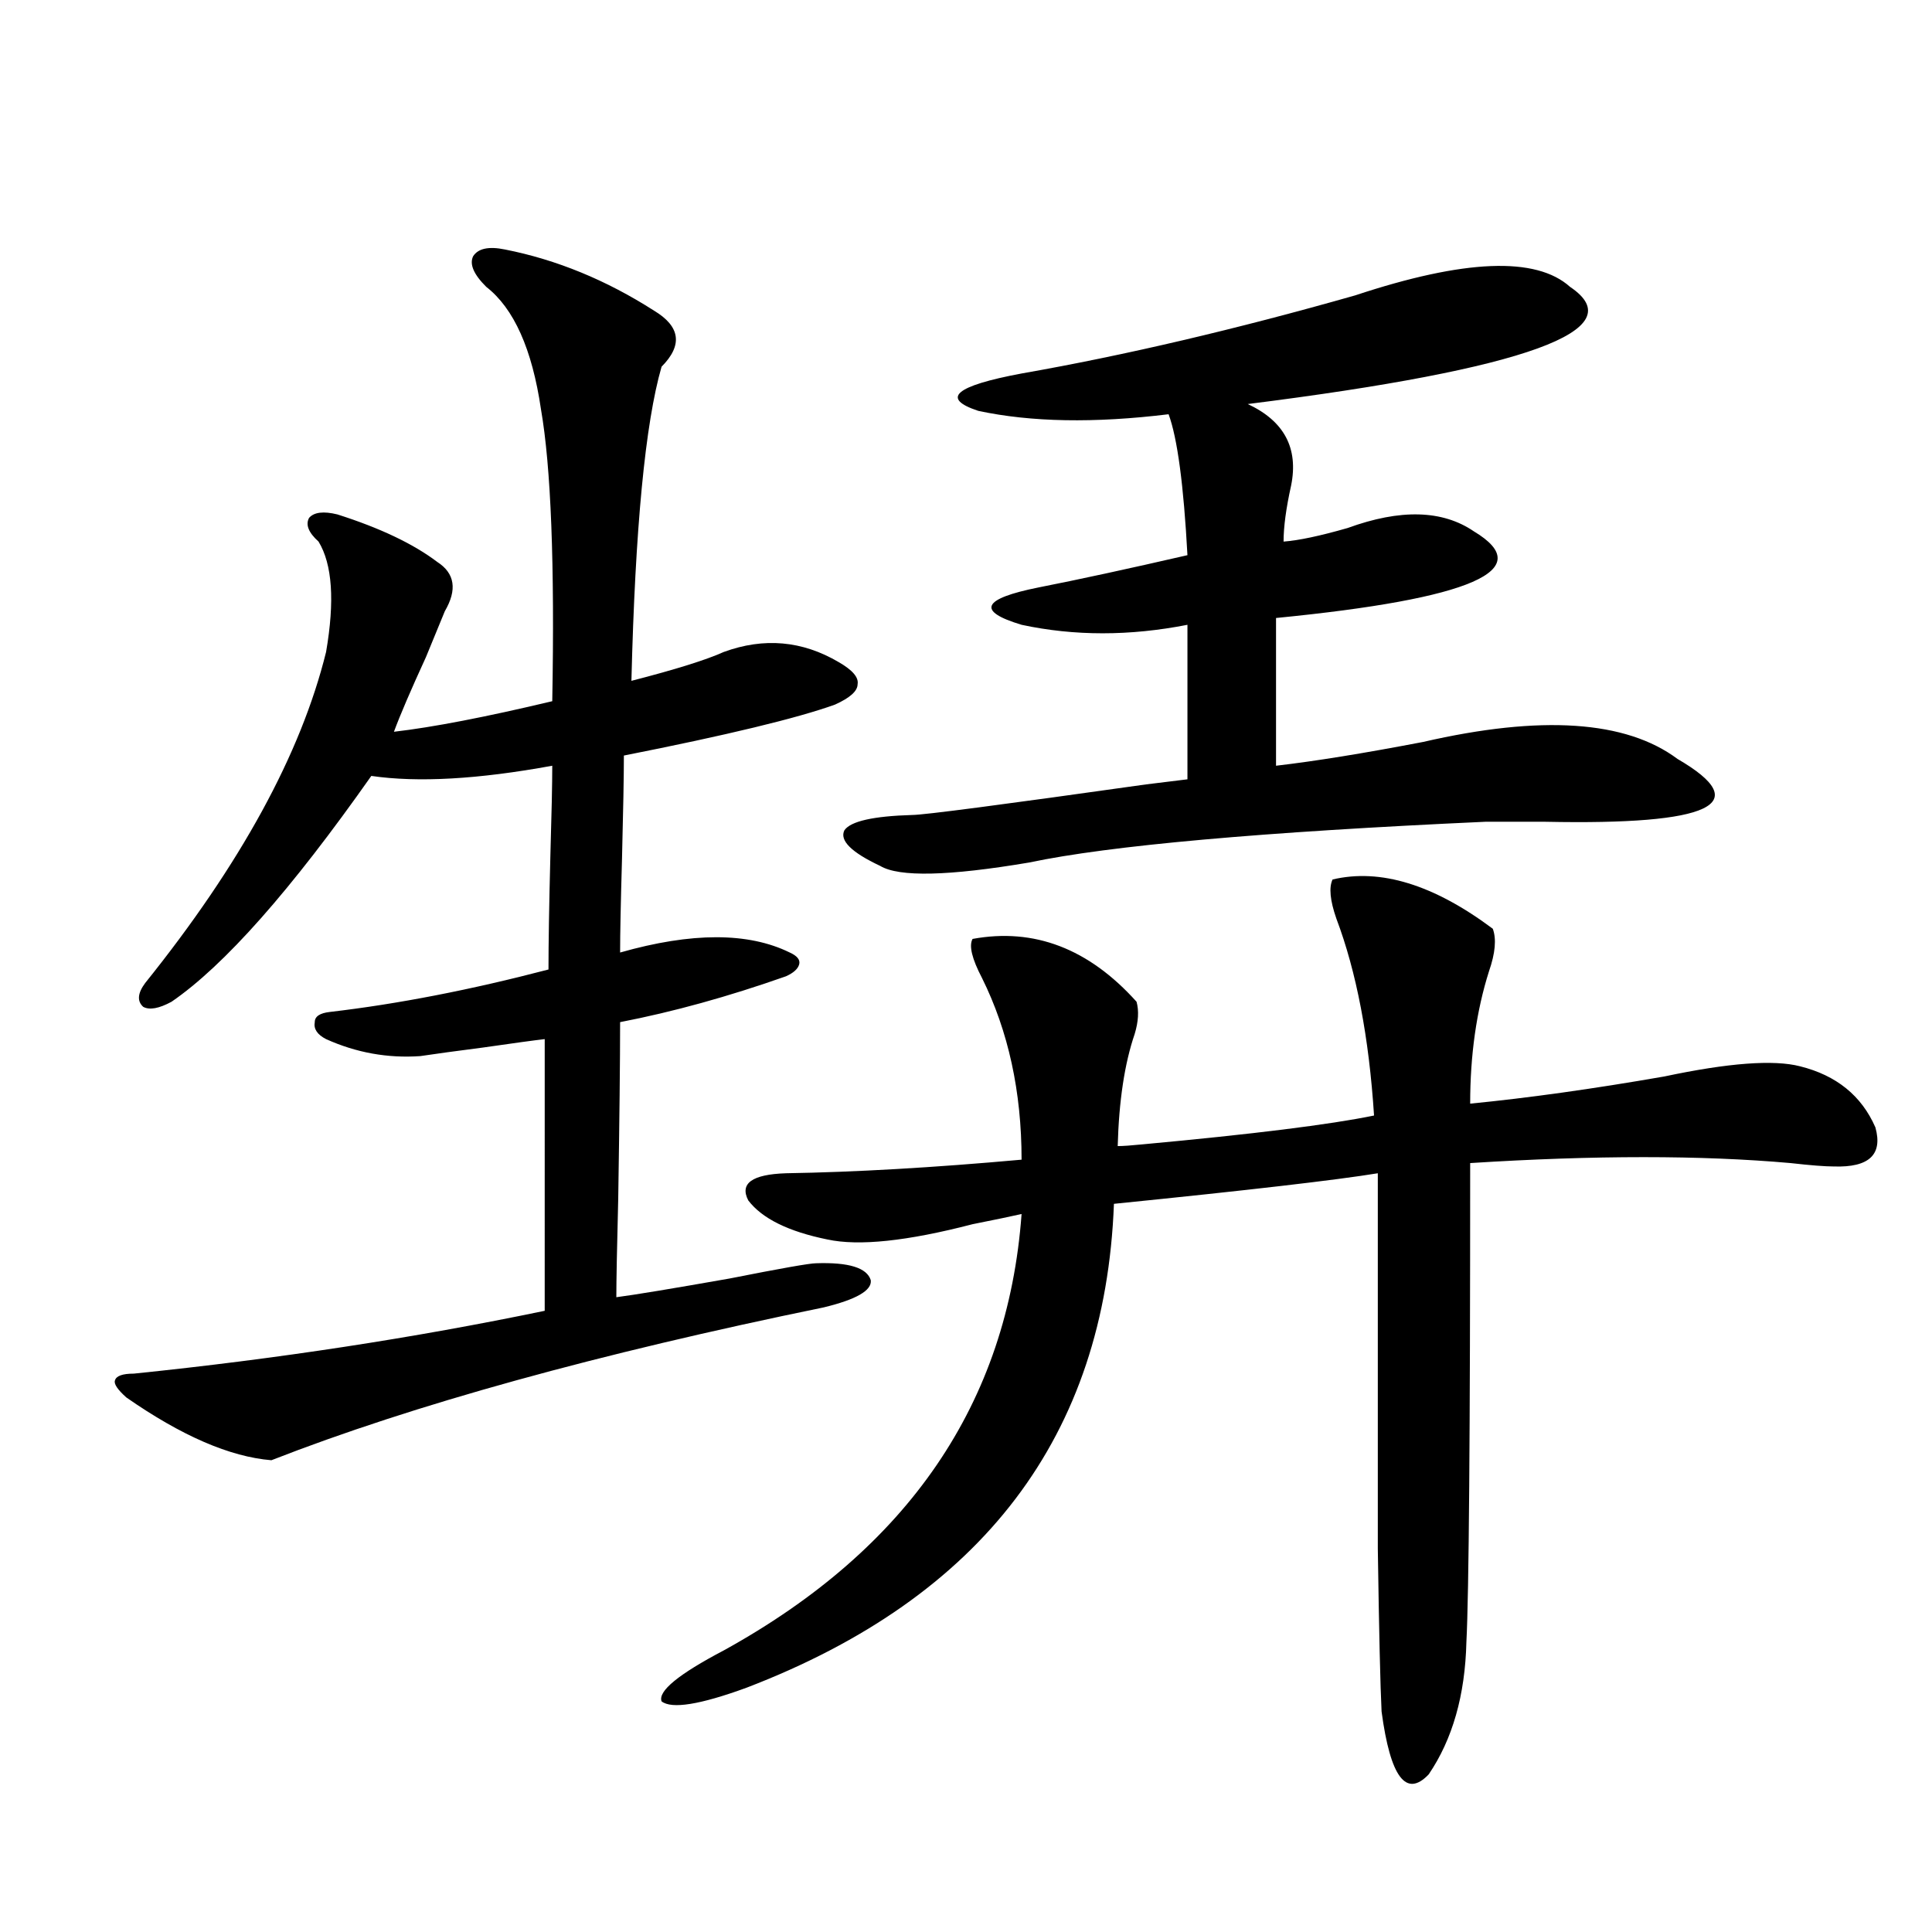 <?xml version="1.0" encoding="utf-8"?>
<!-- Generator: Adobe Illustrator 16.0.0, SVG Export Plug-In . SVG Version: 6.00 Build 0)  -->
<!DOCTYPE svg PUBLIC "-//W3C//DTD SVG 1.1//EN" "http://www.w3.org/Graphics/SVG/1.1/DTD/svg11.dtd">
<svg version="1.1" id="图层_1" xmlns="http://www.w3.org/2000/svg" xmlns:xlink="http://www.w3.org/1999/xlink" x="0px" y="0px"
	 width="1000px" height="1000px" viewBox="0 0 1000 1000" enable-background="new 0 0 1000 1000" xml:space="preserve">
<path d="M261.458,129.152c26.661,5.273,52.346,15.82,77.071,31.641c13.658,8.213,14.954,17.881,3.902,29.004
	c-8.46,29.307-13.658,83.496-15.609,162.598c22.759-5.85,38.688-10.835,47.804-14.941c20.807-7.607,40.639-5.85,59.511,5.273
	c7.149,4.106,10.396,7.91,9.756,11.426c0,3.516-3.902,7.031-11.707,10.547c-19.512,7.031-55.944,15.82-109.266,26.367
	c0,10.547-0.335,28.428-0.976,53.613c-0.656,22.852-0.976,38.975-0.976,48.34c37.072-10.547,66.34-10.547,87.803,0
	c3.902,1.758,5.518,3.818,4.878,6.152c-0.656,2.349-2.927,4.395-6.829,6.152c-29.923,10.547-58.535,18.457-85.852,23.73
	c0,19.927-0.335,50.4-0.976,91.406c-0.656,25.791-0.976,42.778-0.976,50.977c9.1-1.167,28.612-4.395,58.535-9.668
	c26.661-5.273,41.615-7.91,44.877-7.91c16.905-0.576,26.341,2.349,28.292,8.789c0.64,5.273-7.485,9.971-24.39,14.063
	c-117.07,24.033-212.358,50.4-285.847,79.102c-21.463-1.758-46.508-12.593-75.12-32.52c-4.558-4.092-6.509-7.031-5.854-8.789
	c0.64-2.334,3.902-3.516,9.756-3.516c74.145-7.607,145.027-18.457,212.678-32.52V537.844c-5.213,0.591-15.945,2.061-32.194,4.395
	c-13.658,1.758-24.39,3.228-32.194,4.395c-16.92,1.182-33.17-1.758-48.779-8.789c-4.558-2.334-6.509-5.273-5.854-8.789
	c0-2.925,2.591-4.683,7.805-5.273c35.121-4.092,72.833-11.426,113.168-21.973c0-13.472,0.32-33.096,0.976-58.887
	c0.64-21.67,0.976-37.202,0.976-46.582c-38.383,7.031-69.602,8.789-93.656,5.273c-41.63,59.189-76.096,98.149-103.412,116.895
	c-6.509,3.516-11.387,4.395-14.634,2.637c-3.262-2.925-2.927-7.031,0.976-12.305c49.419-61.523,80.638-118.652,93.656-171.387
	c4.542-26.367,3.247-45.4-3.902-57.129c-5.213-4.683-6.829-8.789-4.878-12.305c2.591-2.925,7.469-3.516,14.634-1.758
	c22.103,7.031,39.344,15.244,51.706,24.609c9.1,5.864,10.396,14.365,3.902,25.488c-1.951,4.697-5.213,12.607-9.756,23.73
	c-7.805,17.002-13.338,29.883-16.585,38.672c20.152-2.334,47.468-7.607,81.949-15.82c1.296-70.889-0.656-121.289-5.854-151.172
	c-4.558-31.05-13.994-52.144-28.292-63.281c-6.509-6.44-8.78-11.714-6.829-15.82C247.464,128.576,252.997,127.395,261.458,129.152z
	 M772.665,480.715c1.951,5.273,1.296,12.607-1.951,21.973c-6.509,20.518-9.756,43.369-9.756,68.555
	c29.908-2.925,63.413-7.607,100.485-14.063c33.17-7.031,56.584-8.789,70.242-5.273c18.856,4.697,31.859,15.244,39.023,31.641
	c3.902,14.063-3.262,20.806-21.463,20.215c-4.558,0-12.042-0.576-22.438-1.758c-46.188-4.092-101.461-4.092-165.85,0
	c0,140.625-0.656,223.242-1.951,247.852c-0.656,27.535-7.164,50.387-19.512,68.555c-11.707,12.305-19.847,1.456-24.39-32.52
	c-0.656-12.895-1.311-41.02-1.951-84.375c0-21.67,0-47.749,0-78.223c0-26.367,0-65.039,0-116.016
	c-21.463,3.516-66.995,8.789-136.582,15.82c-4.558,120.122-67.971,203.618-190.239,250.488c-24.07,8.789-38.703,11.124-43.901,7.031
	c-1.951-5.273,8.78-14.063,32.194-26.367c95.607-52.734,146.978-128.018,154.143-225.879c-5.213,1.182-13.658,2.939-25.365,5.273
	c-33.825,8.789-58.871,11.426-75.12,7.91c-20.167-4.092-33.825-10.835-40.975-20.215c-4.558-8.789,1.951-13.472,19.512-14.063
	c35.761-0.576,76.416-2.925,121.948-7.031c0-35.156-6.829-66.494-20.487-94.043c-5.213-9.956-6.829-16.699-4.878-20.215
	c31.859-5.85,60.151,4.985,84.876,32.52c1.296,4.697,0.976,10.259-0.976,16.699c-5.213,15.244-8.14,34.58-8.78,58.008
	c2.592,0,6.829-0.288,12.683-0.879c57.224-5.273,97.223-10.244,119.997-14.941c-2.607-40.43-9.115-74.404-19.512-101.953
	c-3.262-9.365-3.902-16.108-1.951-20.215C714.449,449.377,742.086,457.863,772.665,480.715z M812.664,148.488
	c33.17,22.275-22.438,42.49-166.825,60.645c18.856,8.789,26.341,22.852,22.438,42.188c-2.607,11.729-3.902,21.396-3.902,29.004
	c7.805-0.576,18.856-2.925,33.17-7.031c27.316-9.956,49.099-9.365,65.364,1.758c33.17,19.927-0.976,34.868-102.437,44.824v76.465
	c20.152-2.334,45.517-6.44,76.096-12.305c61.127-14.063,105.028-11.123,131.704,8.789c40.319,23.442,17.561,34.277-68.291,32.52
	c-14.314,0-24.725,0-31.219,0c-115.775,5.273-194.477,12.305-236.092,21.094c-41.63,7.031-67.315,7.622-77.071,1.758
	c-14.969-7.031-21.143-13.184-18.536-18.457c3.247-4.683,14.954-7.319,35.121-7.91c5.854,0,46.173-5.273,120.973-15.82
	c9.756-1.167,16.905-2.046,21.463-2.637v-79.98c-29.923,5.864-58.535,5.864-85.852,0c-23.414-7.031-20.487-13.472,8.78-19.336
	c20.807-4.092,46.493-9.668,77.071-16.699c-1.951-36.323-5.213-60.645-9.756-72.949c-38.383,4.697-71.218,4.106-98.534-1.758
	c-19.512-6.44-12.042-12.881,22.438-19.336c53.322-9.365,110.882-22.852,172.679-40.43
	C758.031,134.138,795.103,132.668,812.664,148.488z"/>
</svg>
